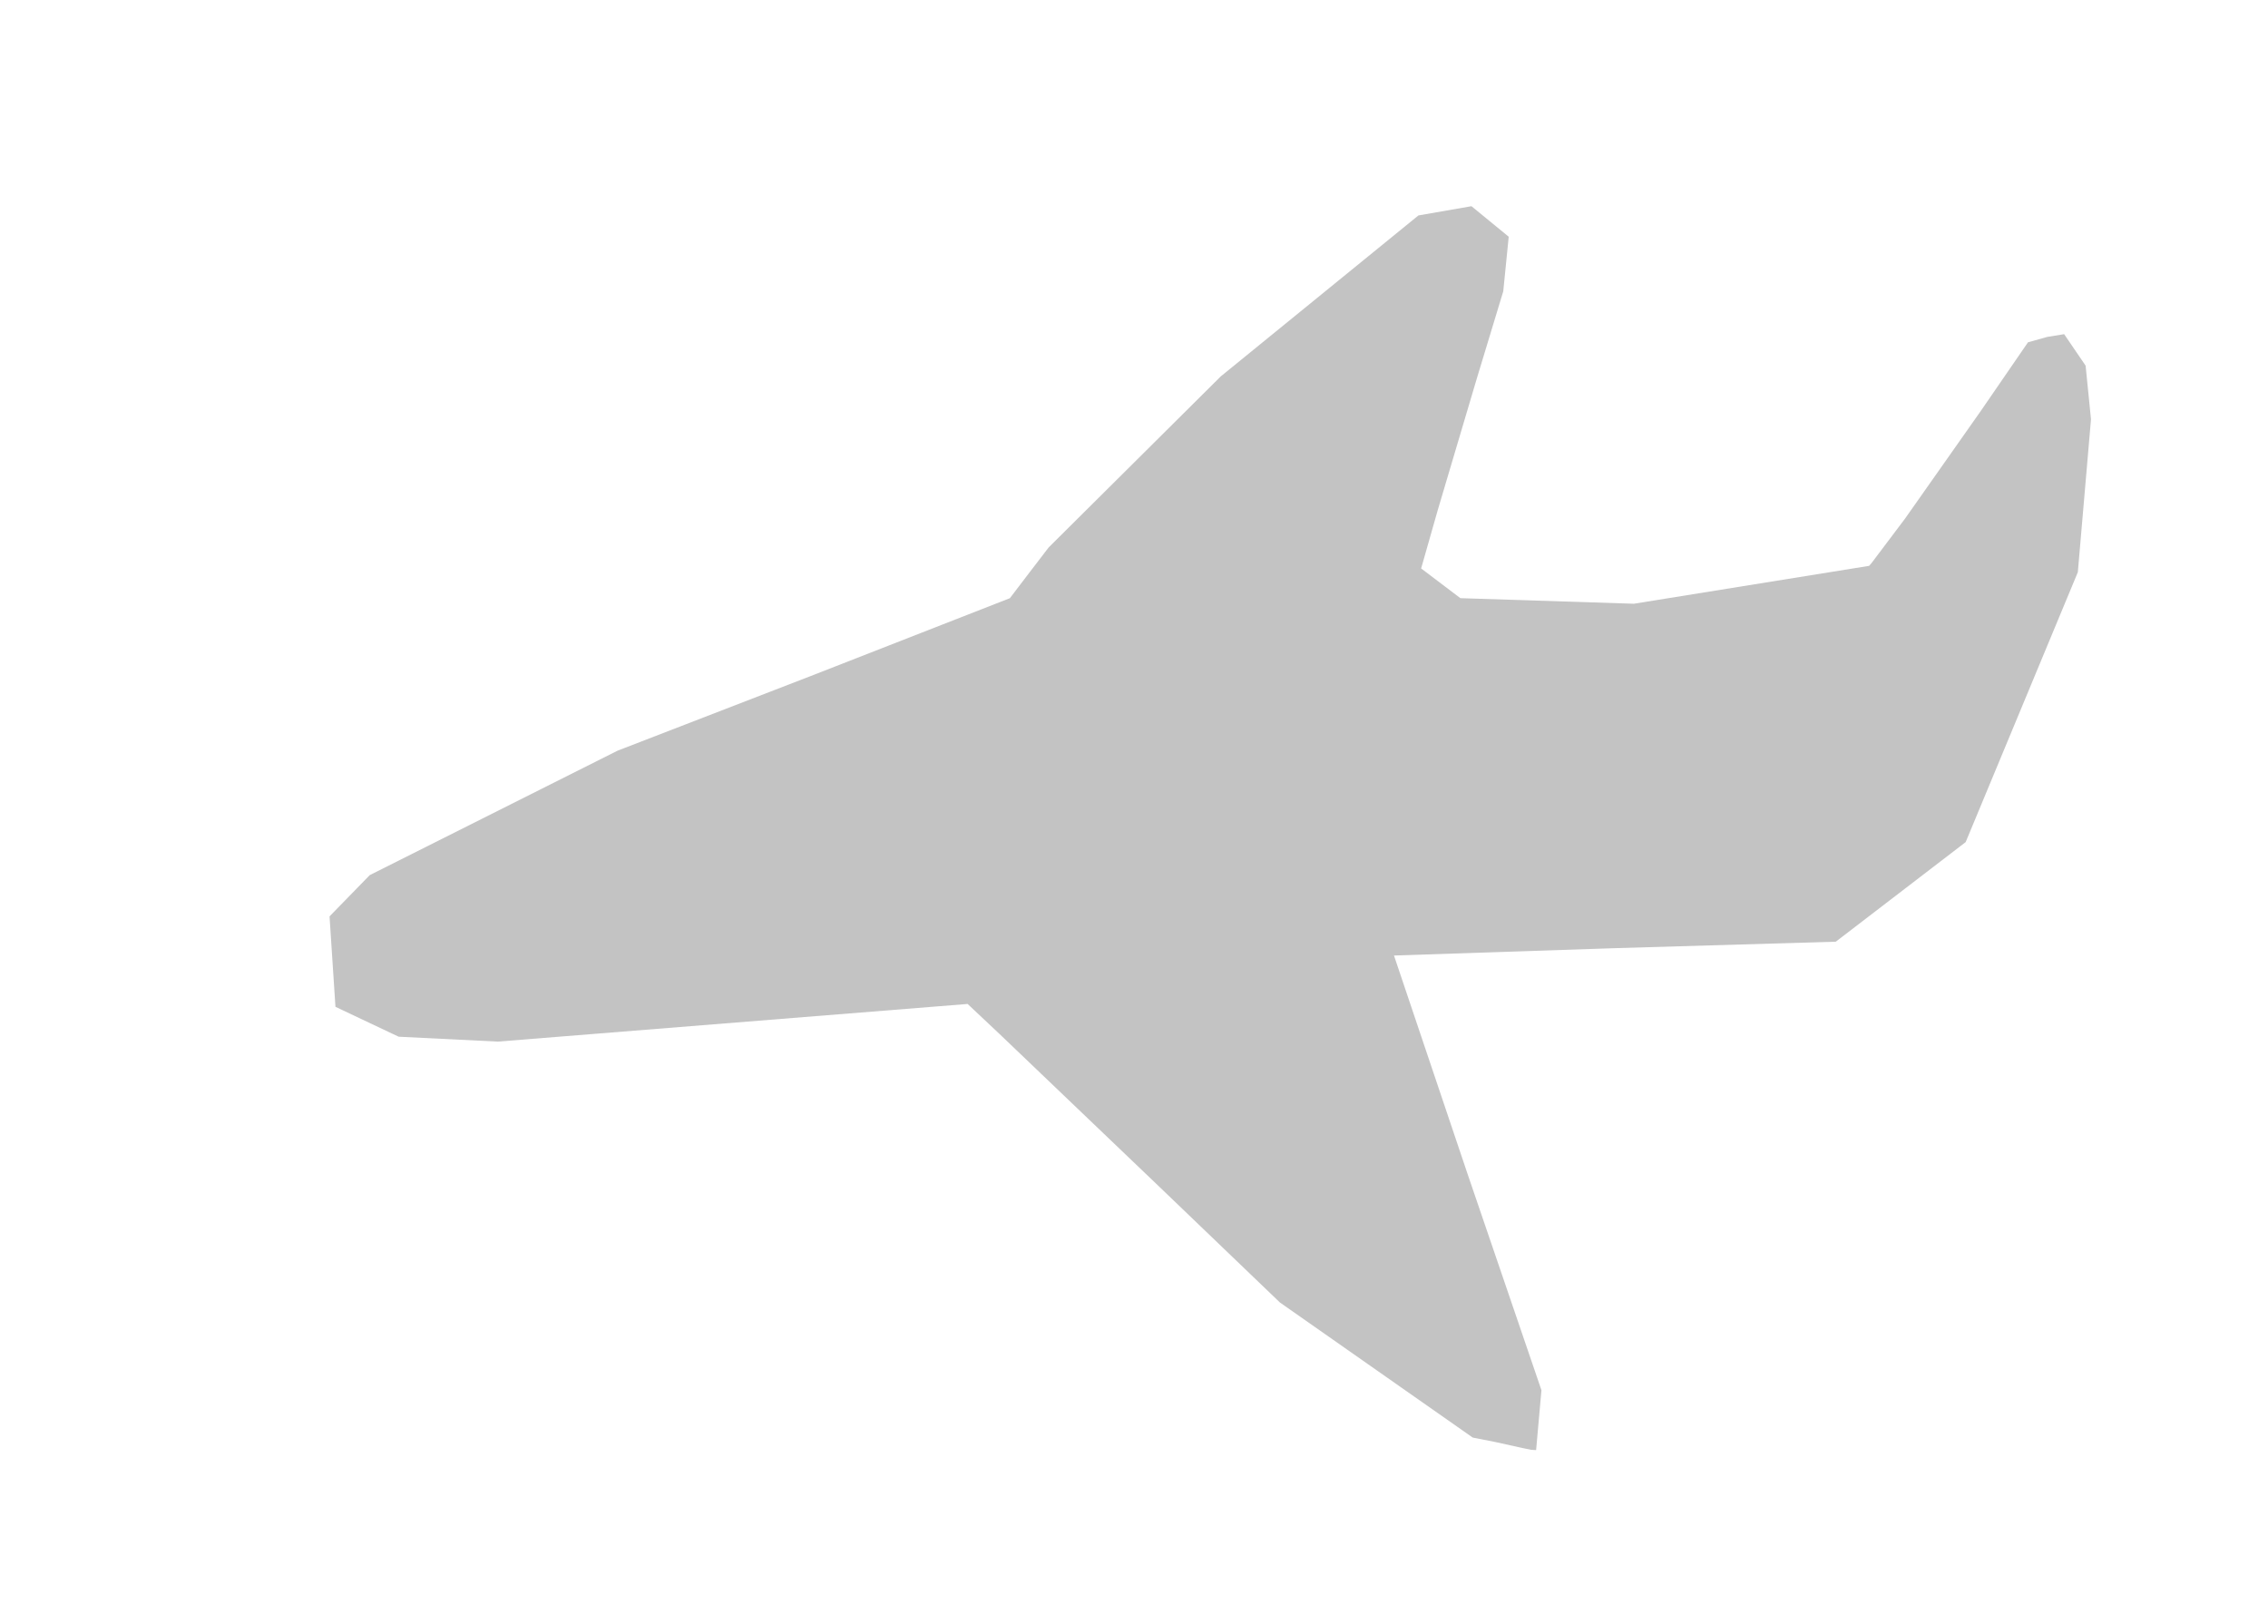 <?xml version="1.0" encoding="UTF-8" standalone="no"?>
<svg
   xmlns:dc="http://purl.org/dc/elements/1.1/"
   xmlns:cc="http://creativecommons.org/ns#"
   xmlns:rdf="http://www.w3.org/1999/02/22-rdf-syntax-ns#"
   xmlns:svg="http://www.w3.org/2000/svg"
   xmlns="http://www.w3.org/2000/svg"
   xmlns:sodipodi="http://sodipodi.sourceforge.net/DTD/sodipodi-0.dtd"
   xmlns:inkscape="http://www.inkscape.org/namespaces/inkscape"
   version="1.1"
   id="Layer_1"
   x="0px"
   y="0px"
   width="549"
   height="393"
   viewBox="0 0 549 393"
   enable-background="new 0 0 578 462"
   xml:space="preserve"
   inkscape:version="0.91 r13725"
   sodipodi:docname="Airplane-3.svg"><defs
     id="defs6"><inkscape:path-effect
       effect="spiro"
       id="path-effect3377"
       is_visible="true" /></defs><sodipodi:namedview
     pagecolor="#ffffff"
     bordercolor="#666666"
     borderopacity="1"
     objecttolerance="10"
     gridtolerance="10"
     guidetolerance="10"
     inkscape:pageopacity="0"
     inkscape:pageshadow="2"
     inkscape:window-width="1366"
     inkscape:window-height="705"
     id="namedview4"
     showgrid="false"
     borderlayer="true"
     inkscape:showpageshadow="false"
     inkscape:zoom="1.412213740458015"
     inkscape:cx="274.5"
     inkscape:cy="196.5"
     inkscape:window-x="-8"
     inkscape:window-y="-8"
     inkscape:window-maximized="1"
     inkscape:current-layer="Layer_1"
     fit-margin-top="0"
     fit-margin-left="0"
     fit-margin-right="0"
     fit-margin-bottom="0" /><path
     style="fill:#c3c3c3;fill-opacity:1"
     d="m 370.665,350.921 -2.165,-0.437 -6.5,-1.44 -5.5,-1.082 -23.339,-16.35 -23.339,-16.35 -30.097,-28.881 -37.798,-36.129 -7.701,-7.248 -56.862,4.557 -56.862,4.557 -12,-0.593 -12,-0.593 -7.651,-3.618 -7.651,-3.618 -0.715,-10.946 -0.715,-10.946 4.866,-4.992 4.866,-4.992 30,-15.064 30,-15.064 47.38,-18.309 47.573,-18.596 4.791,-6.286 4.598,-6 20.829,-20.7 20.829,-20.7 23.922,-19.478 23.922,-19.478 6.42,-1.118 6.42,-1.118 4.509,3.695 4.509,3.695 -0.66,6.601 -0.66,6.601 -6.369,21 -9.498,32 -3.574,12.543 -0.444,1.543 4.752,3.598 4.752,3.598 21,0.675 21,0.675 28.469,-4.585 28.469,-4.585 0.632,-0.731 8.086,-10.731 18.295,-26 11.445,-16.647 4.677,-1.308 4.074,-0.661 2.598,3.808 2.598,3.808 0.652,6.5 0.652,6.5 -1.593,18.5 -1.593,18.5 -13.574,32.663 -13.574,32.663 -14.657,11.24 -15.72,12.055 -1.063,0.815 -53.386,1.565 -53.562,1.783 17.76,52.717 17.936,52.5 -0.646,7.25 -0.646,7.25 z"
     id="path3407"
     inkscape:connector-curvature="0"
     sodipodi:nodetypes="ccccccccccccccccccccccccccccccccccccccccccccccccccccccccccccccccccccc" /></svg>